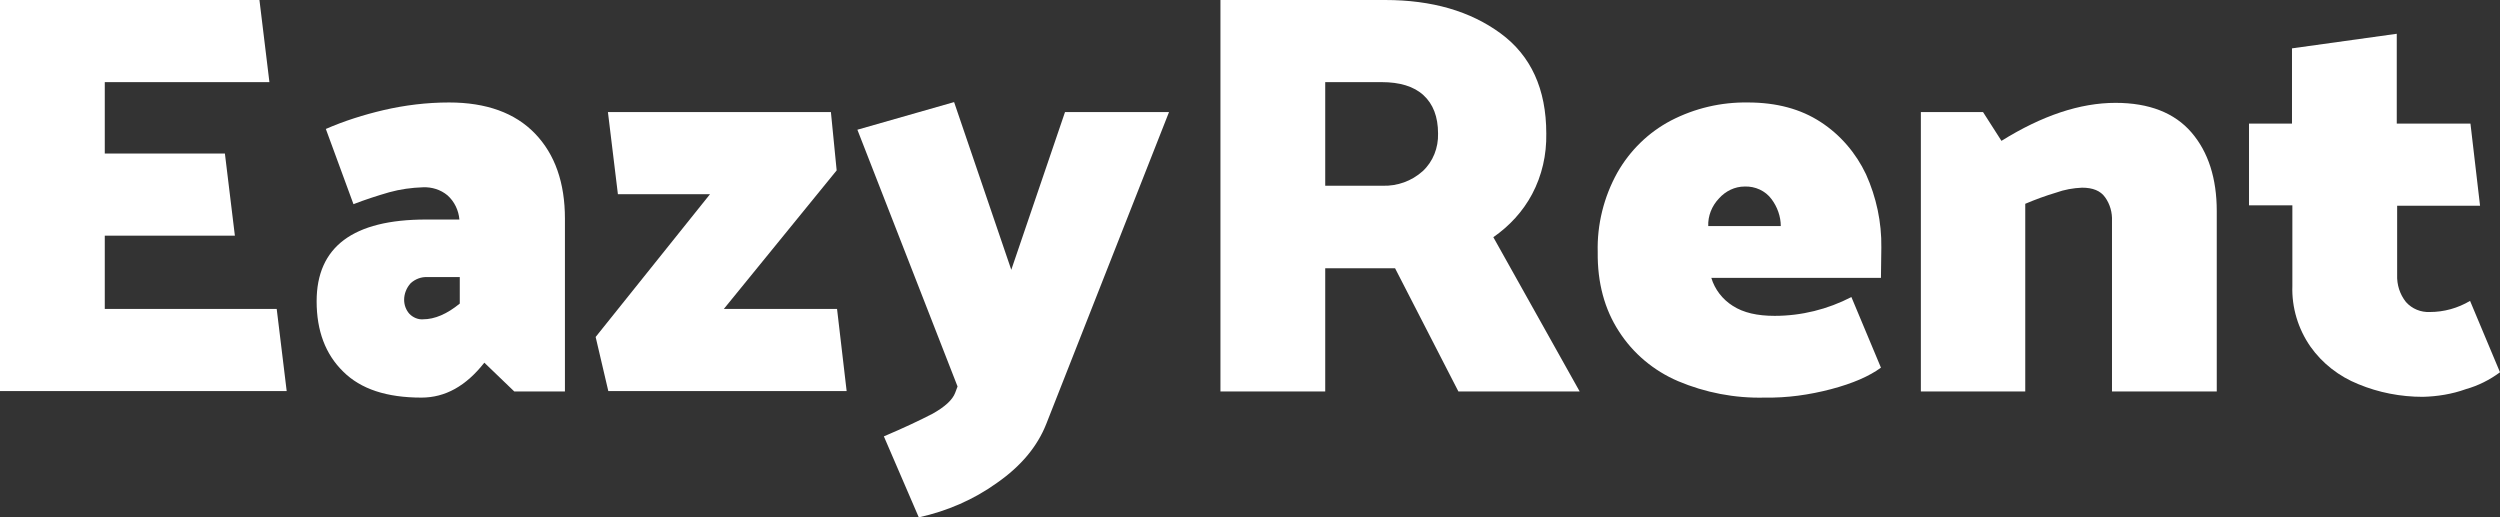 <?xml version="1.0" encoding="utf-8"?>
<!-- Generator: Adobe Illustrator 25.4.1, SVG Export Plug-In . SVG Version: 6.00 Build 0)  -->
<svg version="1.1" id="Calque_1" xmlns="http://www.w3.org/2000/svg" xmlns:xlink="http://www.w3.org/1999/xlink" x="0px" y="0px"
	 viewBox="0 0 651.4 134.8" style="enable-background:new 0 0 651.4 134.8;" xml:space="preserve">
<rect x="0" y="0" width="651.4" height="134.8" fill="#333333" stroke="none"/>
<style type="text/css">
	.st0{fill:#FFFFFF;}
</style>
<g>
	<path class="st0" d="M0,102V0h67.6l2.6,21.4H27.3v18.6h31.3l2.6,21.4H27.3v19.1h44.8l2.6,21.4H0z"/>
	<path class="st0" d="M92.1,53.2l-7.2-19.6c4.8-2.1,9.9-3.7,15-4.9c5.6-1.3,11.3-2,17.1-2c9.7,0,17.2,2.7,22.4,8.1
		c5.2,5.4,7.8,12.8,7.8,22.2v45H134l-7.8-7.5c-4.8,6.1-10.2,9.1-16.4,9.1c-9,0-15.8-2.2-20.4-6.8c-4.6-4.5-6.9-10.6-6.9-18.3
		c0-14.2,9.5-21.3,28.5-21.3h8.7c-0.2-2.4-1.3-4.7-3.1-6.3c-1.8-1.5-4.1-2.2-6.4-2.1c-3,0.1-5.9,0.5-8.8,1.3
		C98.3,51,95.2,52,92.1,53.2z M105.3,78.1c0,1.4,0.5,2.7,1.4,3.7c0.9,0.9,2.2,1.5,3.5,1.4c3.1,0,6.3-1.4,9.6-4.1v-6.9h-8.4
		c-1.6-0.1-3.2,0.5-4.4,1.6C105.9,75,105.3,76.6,105.3,78.1z"/>
	<path class="st0" d="M218,44.4l-29.4,36.1h29.5l2.5,21.4h-62.1l-3.3-14.1l29.8-37.2h-24l-2.6-21.4h58.1L218,44.4z"/>
	<path class="st0" d="M248.9,102.3l0.6-1.6l-26.1-66.9l25.2-7.2l14.9,43.7l14-41.1h27.1l-32,81.3c-2.3,5.8-6.5,10.9-12.8,15.3
		c-6.1,4.4-13.1,7.4-20.4,9l-9.1-21.1c5.2-2.2,9.4-4.2,12.7-5.9C246.2,106,248.2,104.2,248.9,102.3z"/>
	<path class="st0" d="M318,0h42.9c12.2,0,22.2,2.9,30.1,8.7c7.9,5.8,11.9,14.5,11.9,26.1c0.1,5.5-1.1,10.9-3.7,15.8
		c-2.4,4.5-5.9,8.3-10.1,11.2l22.5,40.2H380l-16.5-32.1h-18.2V102H318V0z M360,21.4h-14.7v27h15c3.8,0.1,7.5-1.2,10.4-3.8
		c2.7-2.5,4.1-6.1,4-9.8c0-4.4-1.3-7.7-3.8-10S364.7,21.4,360,21.4z"/>
	<path class="st0" d="M490.1,72.4h-44.2c0.9,3,2.9,5.6,5.6,7.3c2.8,1.8,6.4,2.6,10.9,2.6c7,0,13.8-1.7,20-4.9l7.7,18.4
		c-3,2.2-7.3,4.1-13,5.6c-5.7,1.5-11.5,2.3-17.3,2.2c-7.8,0.2-15.5-1.3-22.6-4.3c-6.3-2.7-11.7-7.2-15.4-13
		c-3.7-5.7-5.6-12.6-5.5-20.6c-0.2-7.2,1.6-14.4,5.1-20.7c3.3-5.8,8.1-10.5,14-13.6c6.2-3.2,13-4.8,20-4.7c7.5,0,13.8,1.7,19,5.1
		c5.1,3.3,9.2,8.1,11.8,13.6c2.7,6,4.1,12.5,4,19.1L490.1,72.4z M445.1,58.9H464c0-2.5-0.9-5-2.4-7c-1.6-2.2-4.3-3.4-7-3.3
		c-2.6,0-5,1.2-6.7,3.1C446,53.7,445,56.3,445.1,58.9z"/>
	<path class="st0" d="M527.8,102h-27.3V29.2h16.2l4.8,7.5c10.6-6.6,20.5-9.9,29.7-9.9c8.8,0,15.4,2.6,19.8,7.7
		c4.4,5.1,6.6,12,6.6,20.5V102h-27.3V57.6c0.1-2.2-0.5-4.4-1.8-6.2c-1.2-1.7-3.2-2.5-6-2.5c-2.3,0.1-4.6,0.5-6.8,1.3
		c-2.7,0.8-5.4,1.8-8,2.9V102z"/>
	<path class="st0" d="M643.7,32.2l2.5,21.4h-21.6v18c-0.1,2.6,0.7,5.1,2.3,7.1c1.6,1.8,3.9,2.7,6.2,2.6c3.7,0,7.3-1,10.5-2.9
		l7.8,18.6c-2.7,2-5.7,3.5-8.9,4.4c-3.6,1.3-7.4,1.9-11.2,2c-5.8,0-11.5-1.1-16.8-3.3c-5-2-9.4-5.4-12.5-9.8
		c-3.2-4.6-4.9-10.2-4.7-15.8v-21H586V32.2h11.2V12.6l27.3-3.8v23.4H643.7z"/>
</g>
</svg>
